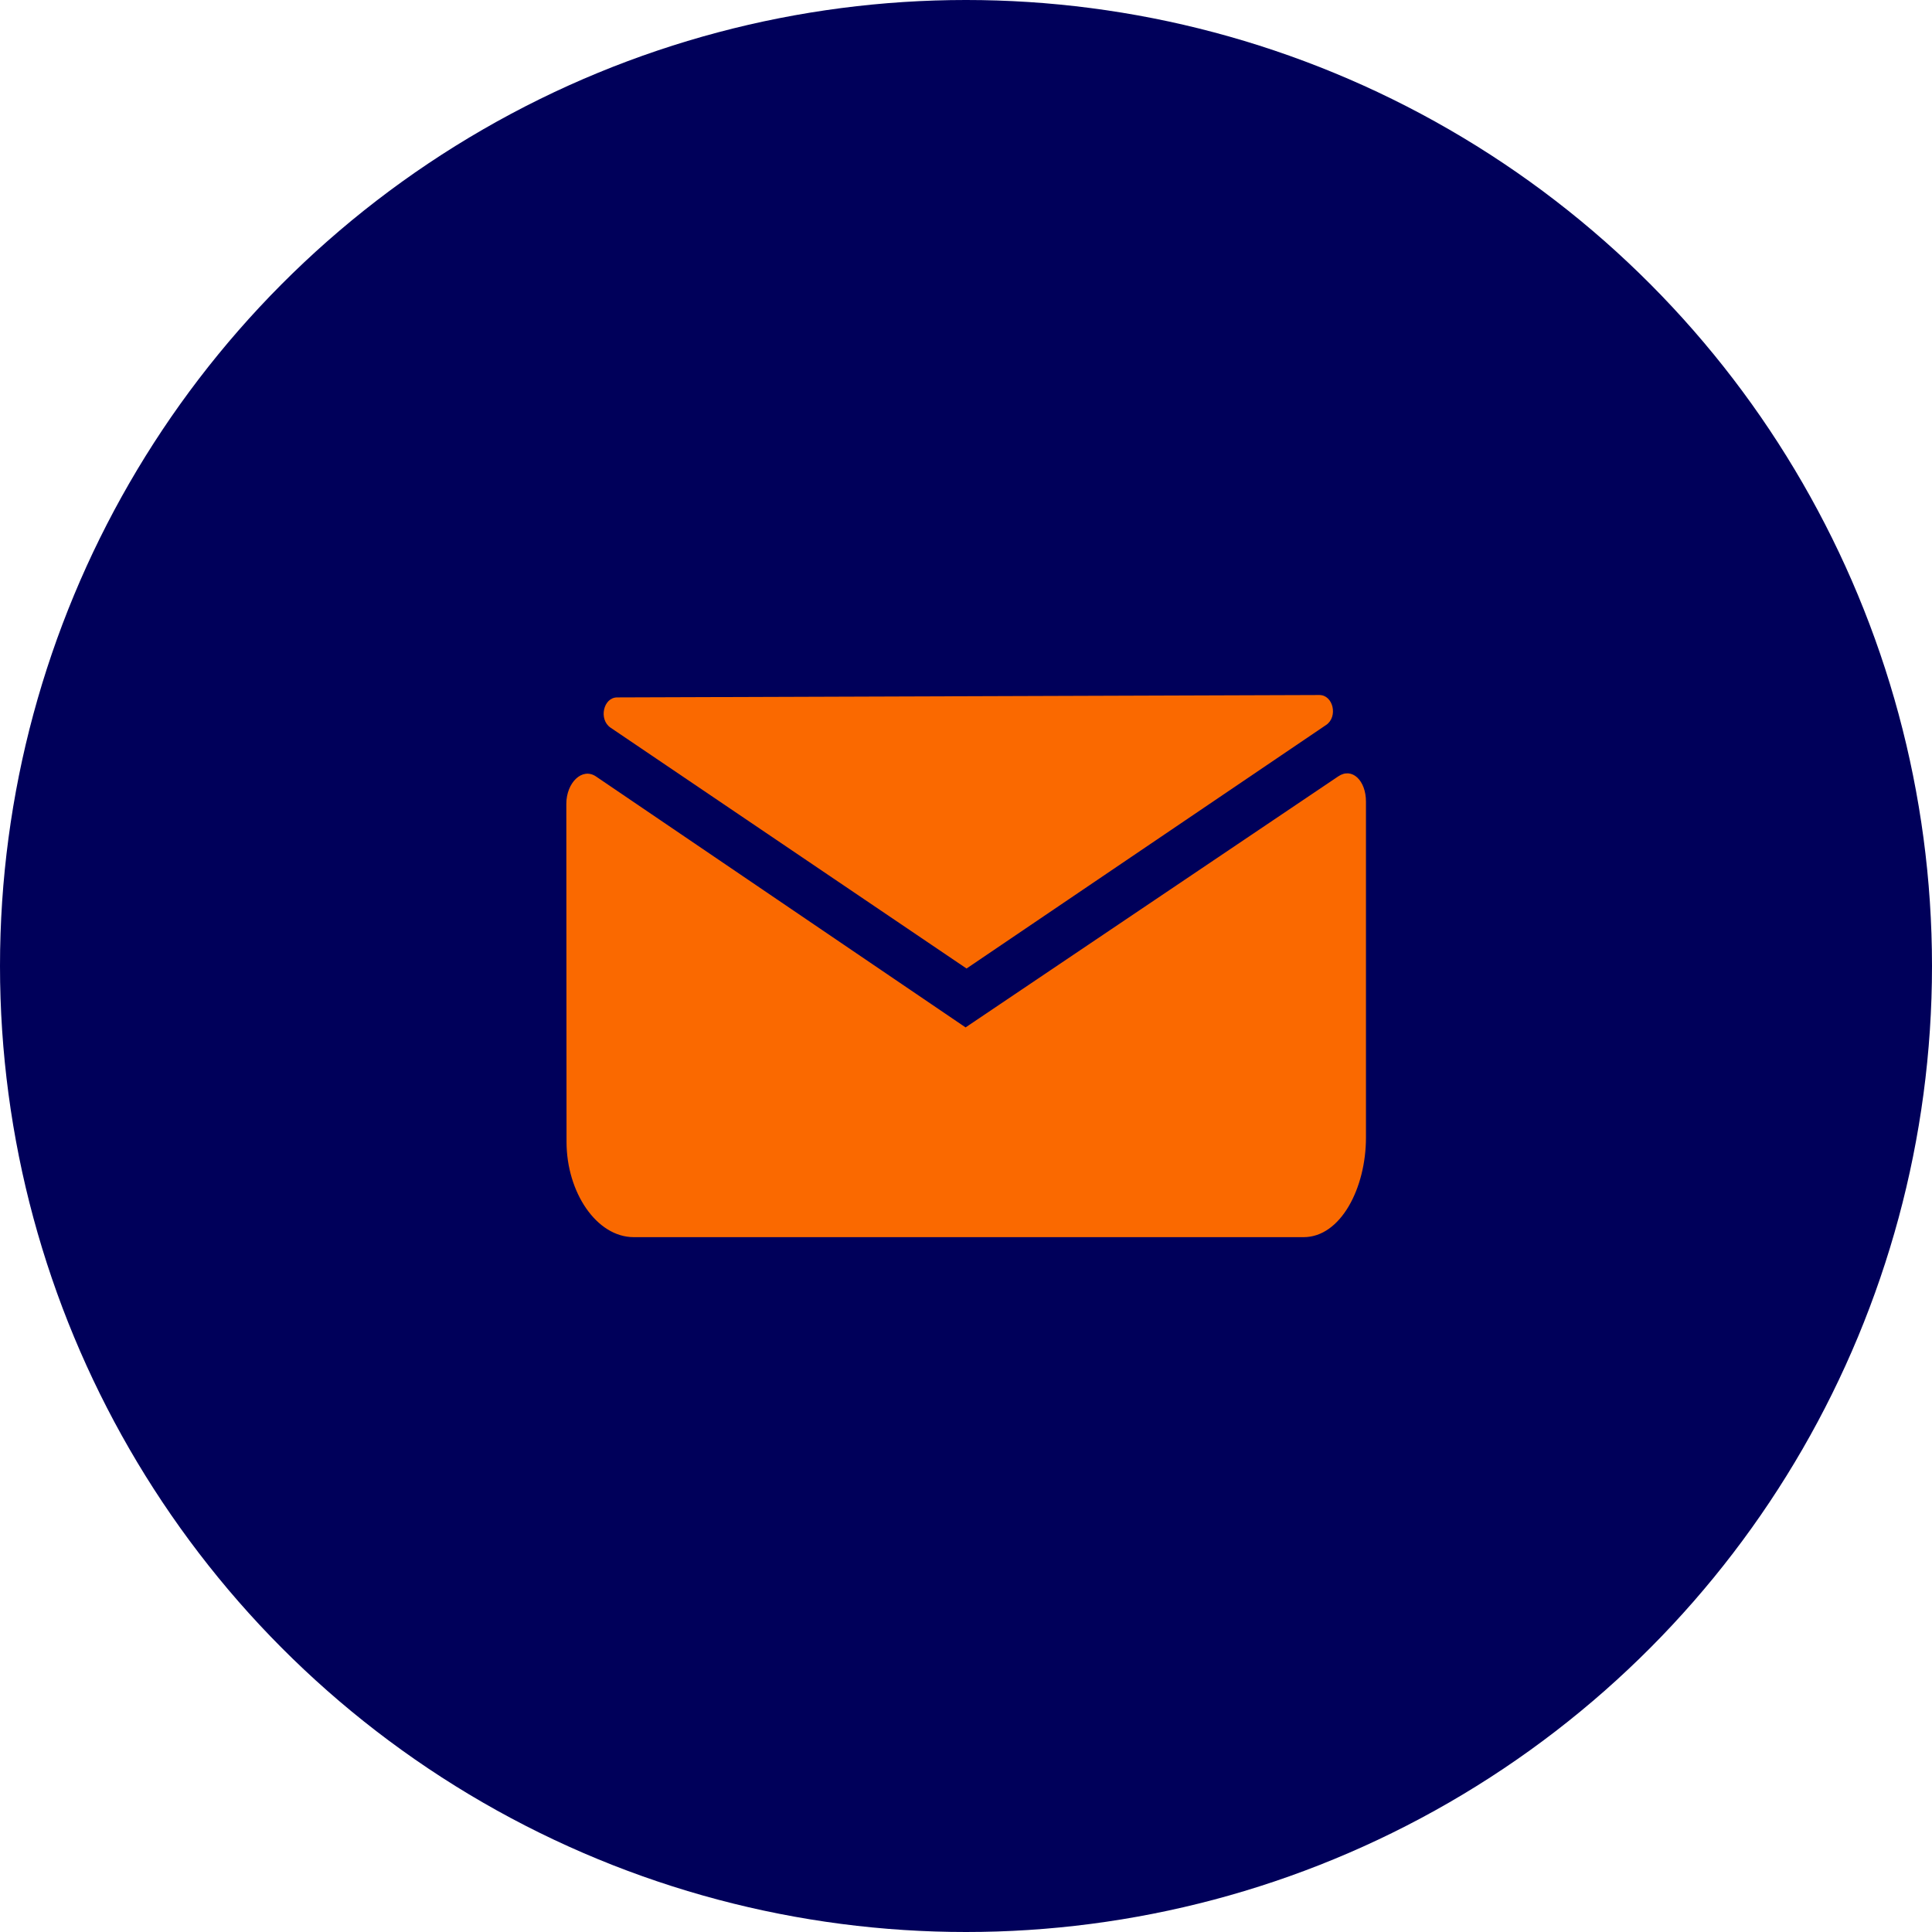 <svg xmlns="http://www.w3.org/2000/svg" width="46" height="46" viewBox="0 0 46 46">
  <g id="Group_100" data-name="Group 100" transform="translate(-996 -3245)">
    <circle id="Ellipse_26" data-name="Ellipse 26" cx="23" cy="23" r="23" transform="translate(996 3245)" fill="#00005a"/>
    <g id="Group_81" data-name="Group 81" transform="translate(1009.48 3261.55)">
      <path id="Path_128" data-name="Path 128" d="M227.762,877.4c0,1.2.715,2.269,1.6,2.269h15.95c.883,0,1.484-1.171,1.484-2.371v-8c0-.5-.33-.824-.66-.6l-8.873,5.977-8.8-5.975c-.33-.223-.706.151-.706.651Z" transform="translate(-227.753 -866.763)" fill="#fa6900"/>
      <path id="Path_129" data-name="Path 129" d="M236.8,874.281l8.563-5.8c.286-.194.168-.712-.162-.712l-16.719.057c-.33,0-.446.522-.16.719Z" transform="translate(-227.267 -867.771)" fill="#fa6900"/>
    </g>
  </g>
</svg>
